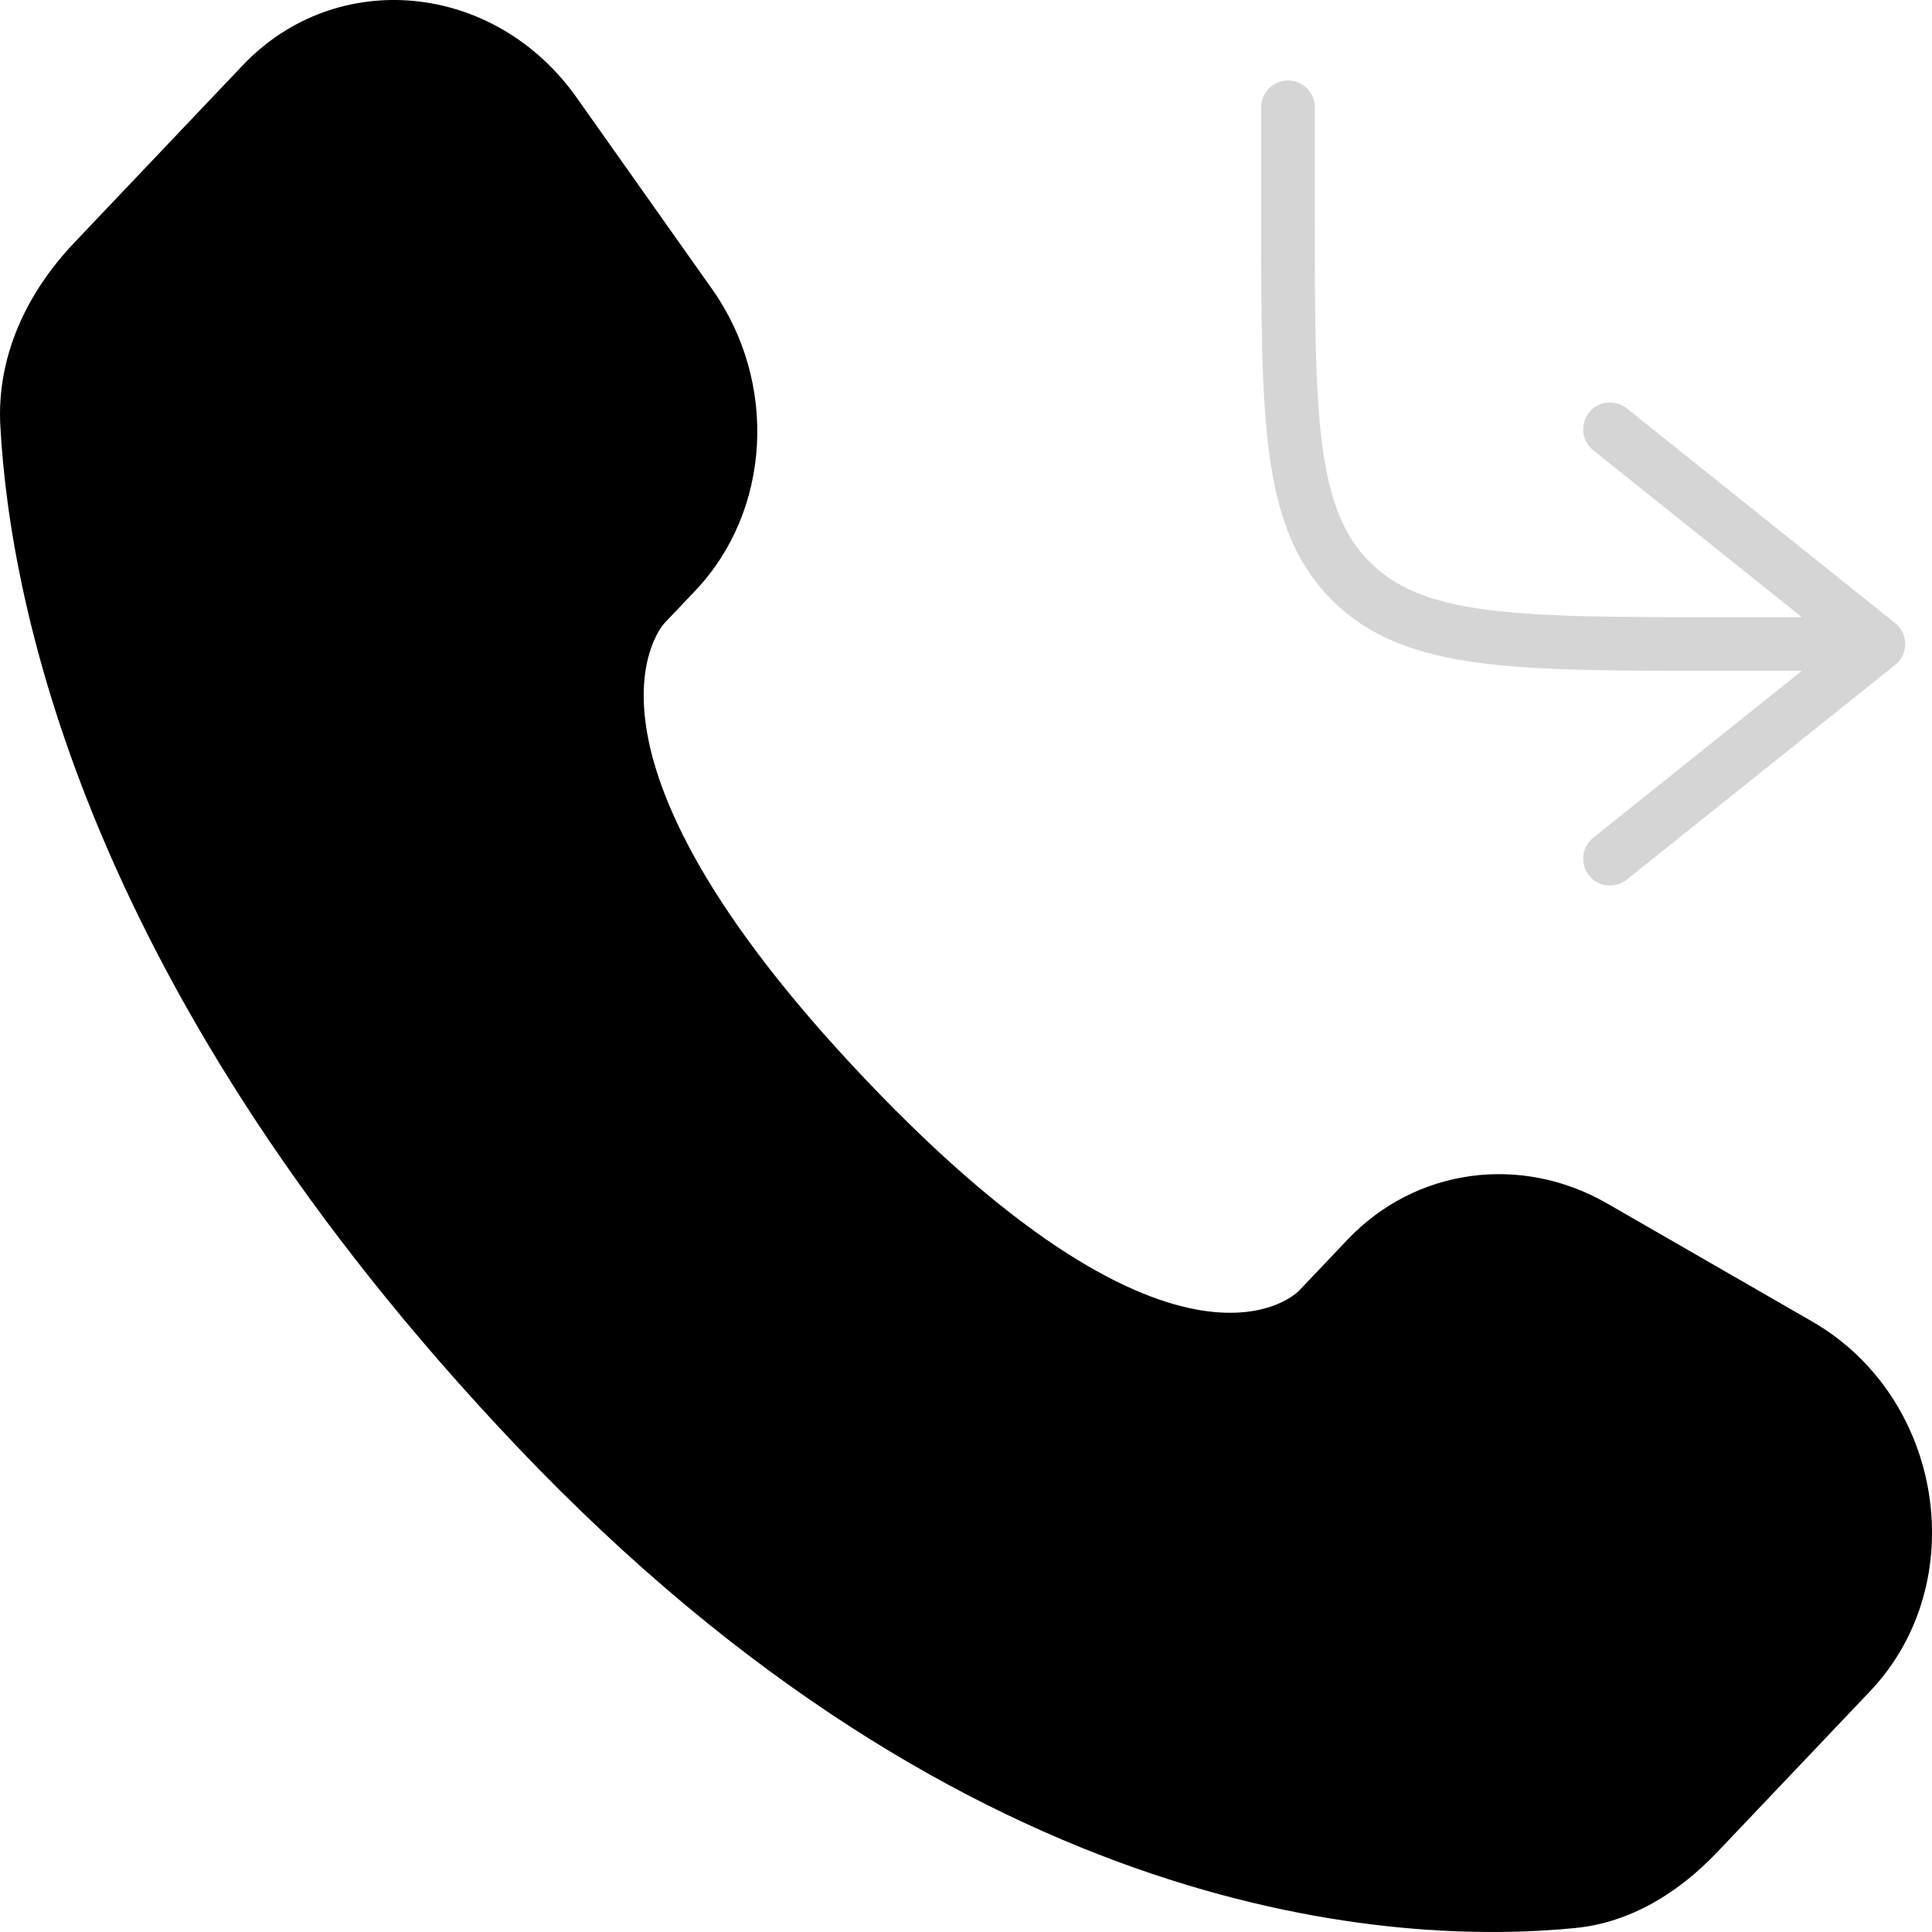 <?xml version="1.0" encoding="UTF-8"?> <svg xmlns="http://www.w3.org/2000/svg" width="18" height="18" viewBox="0 0 18 18" fill="none"><path d="M12 1V2C12 3.886 12 4.828 12.586 5.414C13.172 6 14.114 6 16 6H17.5M17.5 6L15 4M17.5 6L15 8" stroke="#D5D5D5" stroke-width="0.5" stroke-linecap="round" stroke-linejoin="round"></path><path d="M12.556 11.548L12.101 12.027C12.101 12.027 11.018 13.167 8.063 10.056C5.108 6.945 6.191 5.805 6.191 5.805L6.478 5.503C7.184 4.759 7.251 3.565 6.634 2.693L5.373 0.91C4.61 -0.17 3.136 -0.312 2.261 0.609L0.692 2.261C0.258 2.718 -0.032 3.309 0.003 3.966C0.093 5.645 0.811 9.259 4.815 13.475C9.062 17.946 13.047 18.124 14.676 17.963C15.192 17.912 15.64 17.634 16.001 17.254L17.422 15.758C18.381 14.749 18.11 13.018 16.883 12.312L14.973 11.212C14.167 10.749 13.186 10.885 12.556 11.548Z" fill="black"></path></svg> 
